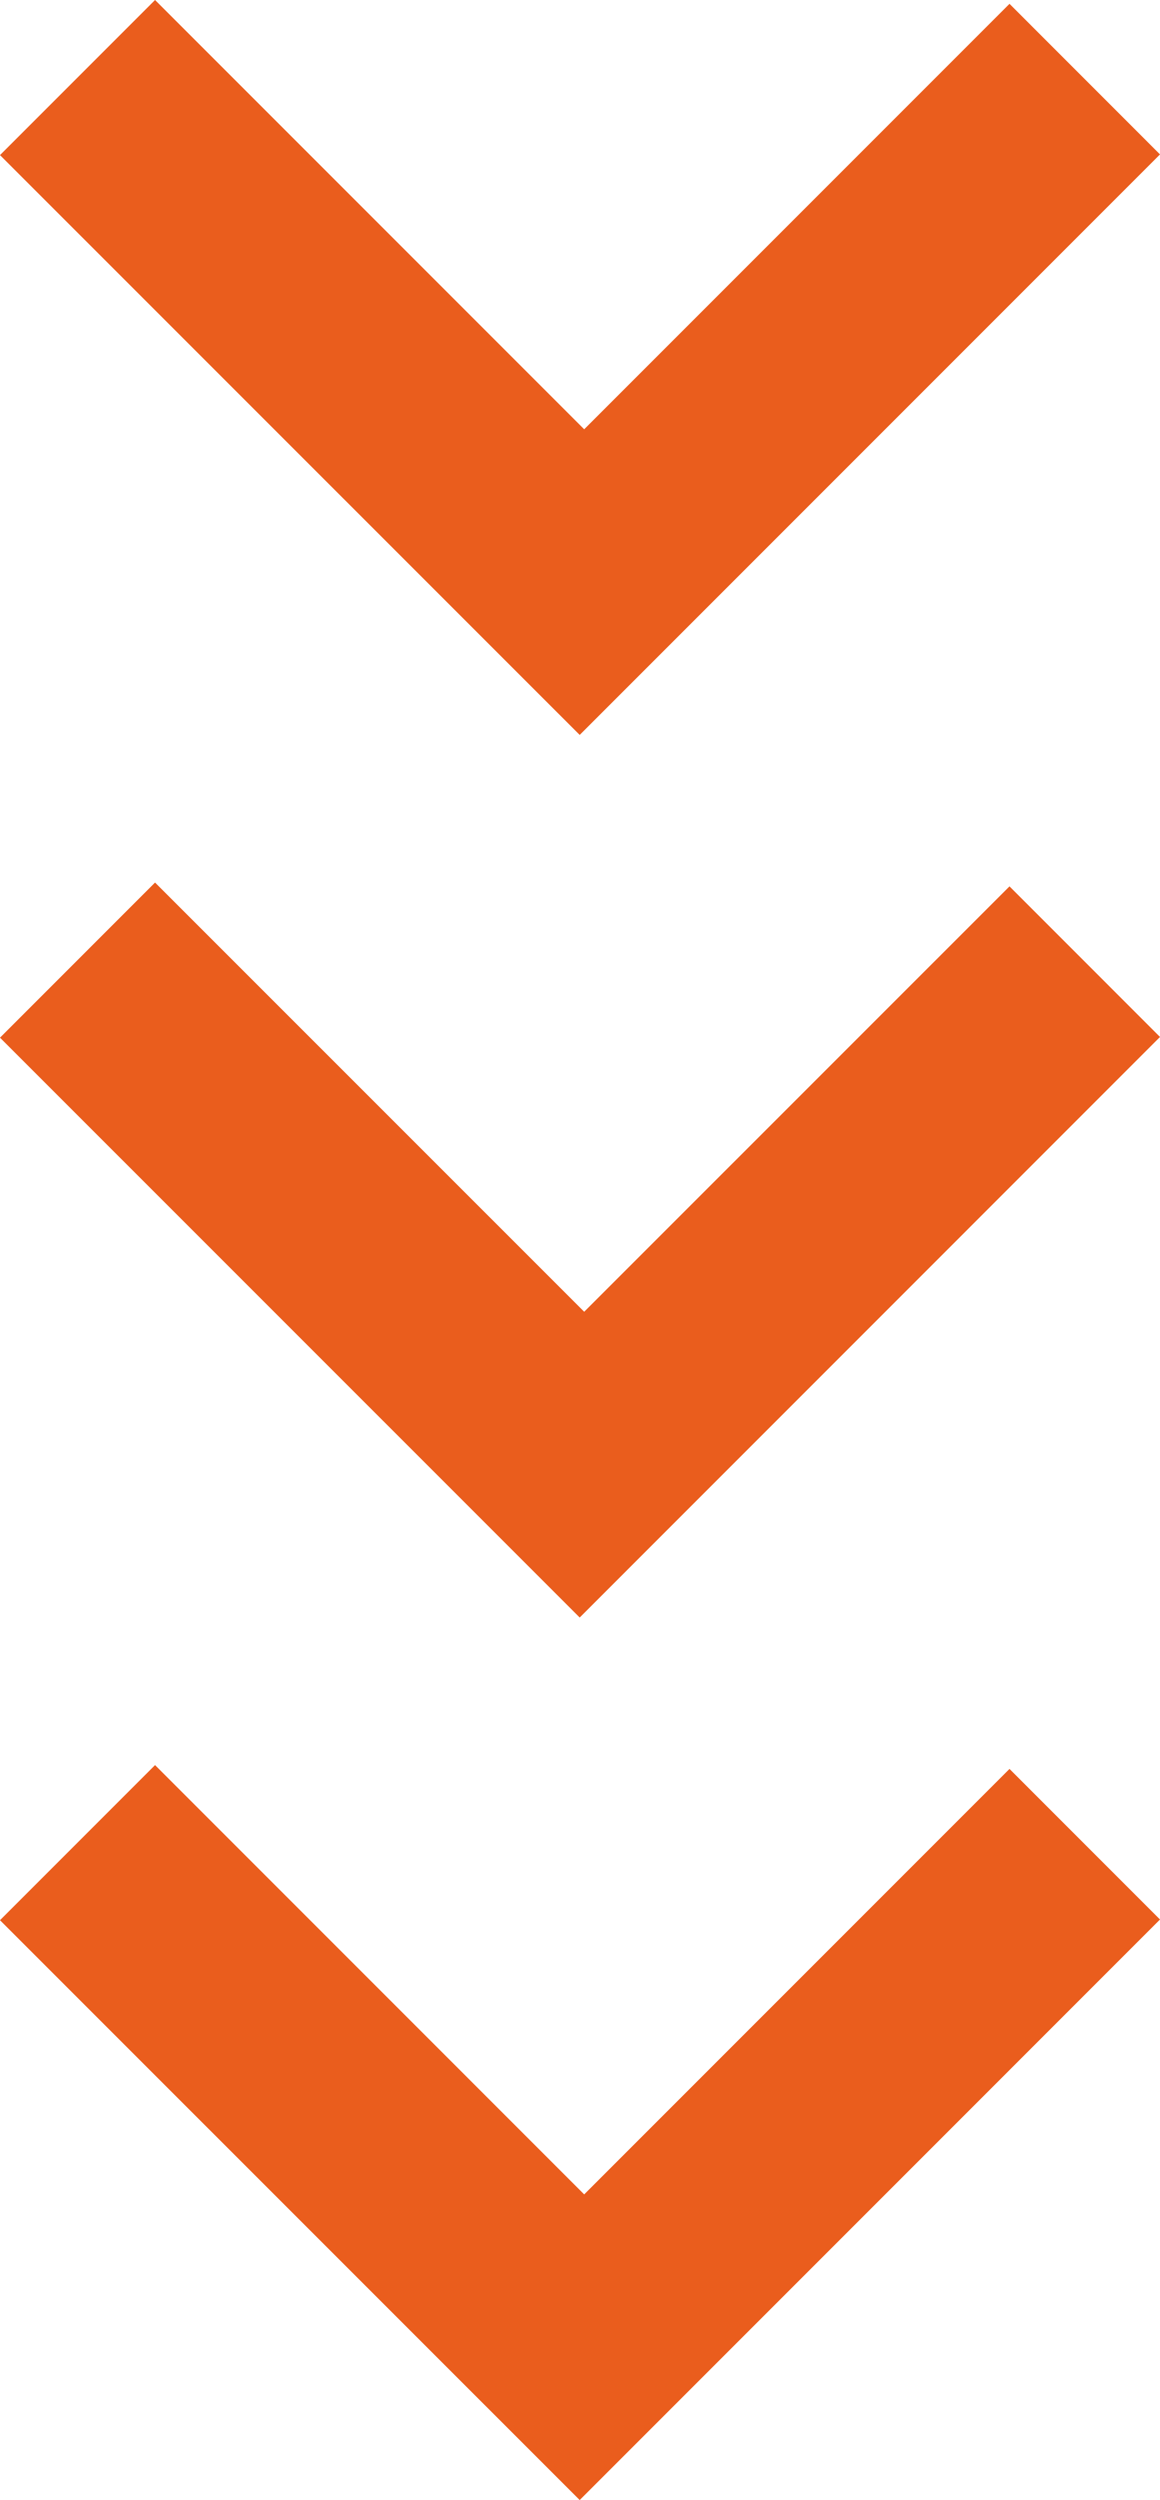 <svg xmlns="http://www.w3.org/2000/svg" width="91.11" height="196.294" viewBox="0 0 91.11 196.294">
  <g id="Groupe_117" data-name="Groupe 117" transform="translate(37.003) rotate(90)">
    <g id="Groupe_113" data-name="Groupe 113" transform="translate(0 -54.107)">
      <path id="Tracé_1550" data-name="Tracé 1550" d="M4.924,0-6.9,11.821,26.506,45.226-7.2,78.932,4.978,91.11,38.684,57.4l2.6-2.6,9.219-9.221Z" transform="translate(7.2)" fill="#ea5d1d"/>
    </g>
    <g id="Groupe_114" data-name="Groupe 114" transform="translate(69.293 -54.107)">
      <path id="Tracé_1551" data-name="Tracé 1551" d="M4.924,0-6.9,11.821l33.4,33.405L-7.2,78.932,4.98,91.11,38.686,57.4l2.6-2.6,9.221-9.221Z" transform="translate(7.2)" fill="#ea5d1d"/>
    </g>
    <g id="Groupe_115" data-name="Groupe 115" transform="translate(138.588 -54.107)">
      <path id="Tracé_1552" data-name="Tracé 1552" d="M4.923,0-6.9,11.821,26.507,45.226-7.2,78.932,4.979,91.11,38.685,57.4l2.6-2.6,9.219-9.221Z" transform="translate(7.199)" fill="#ea5d1d"/>
    </g>
  </g>
</svg>
